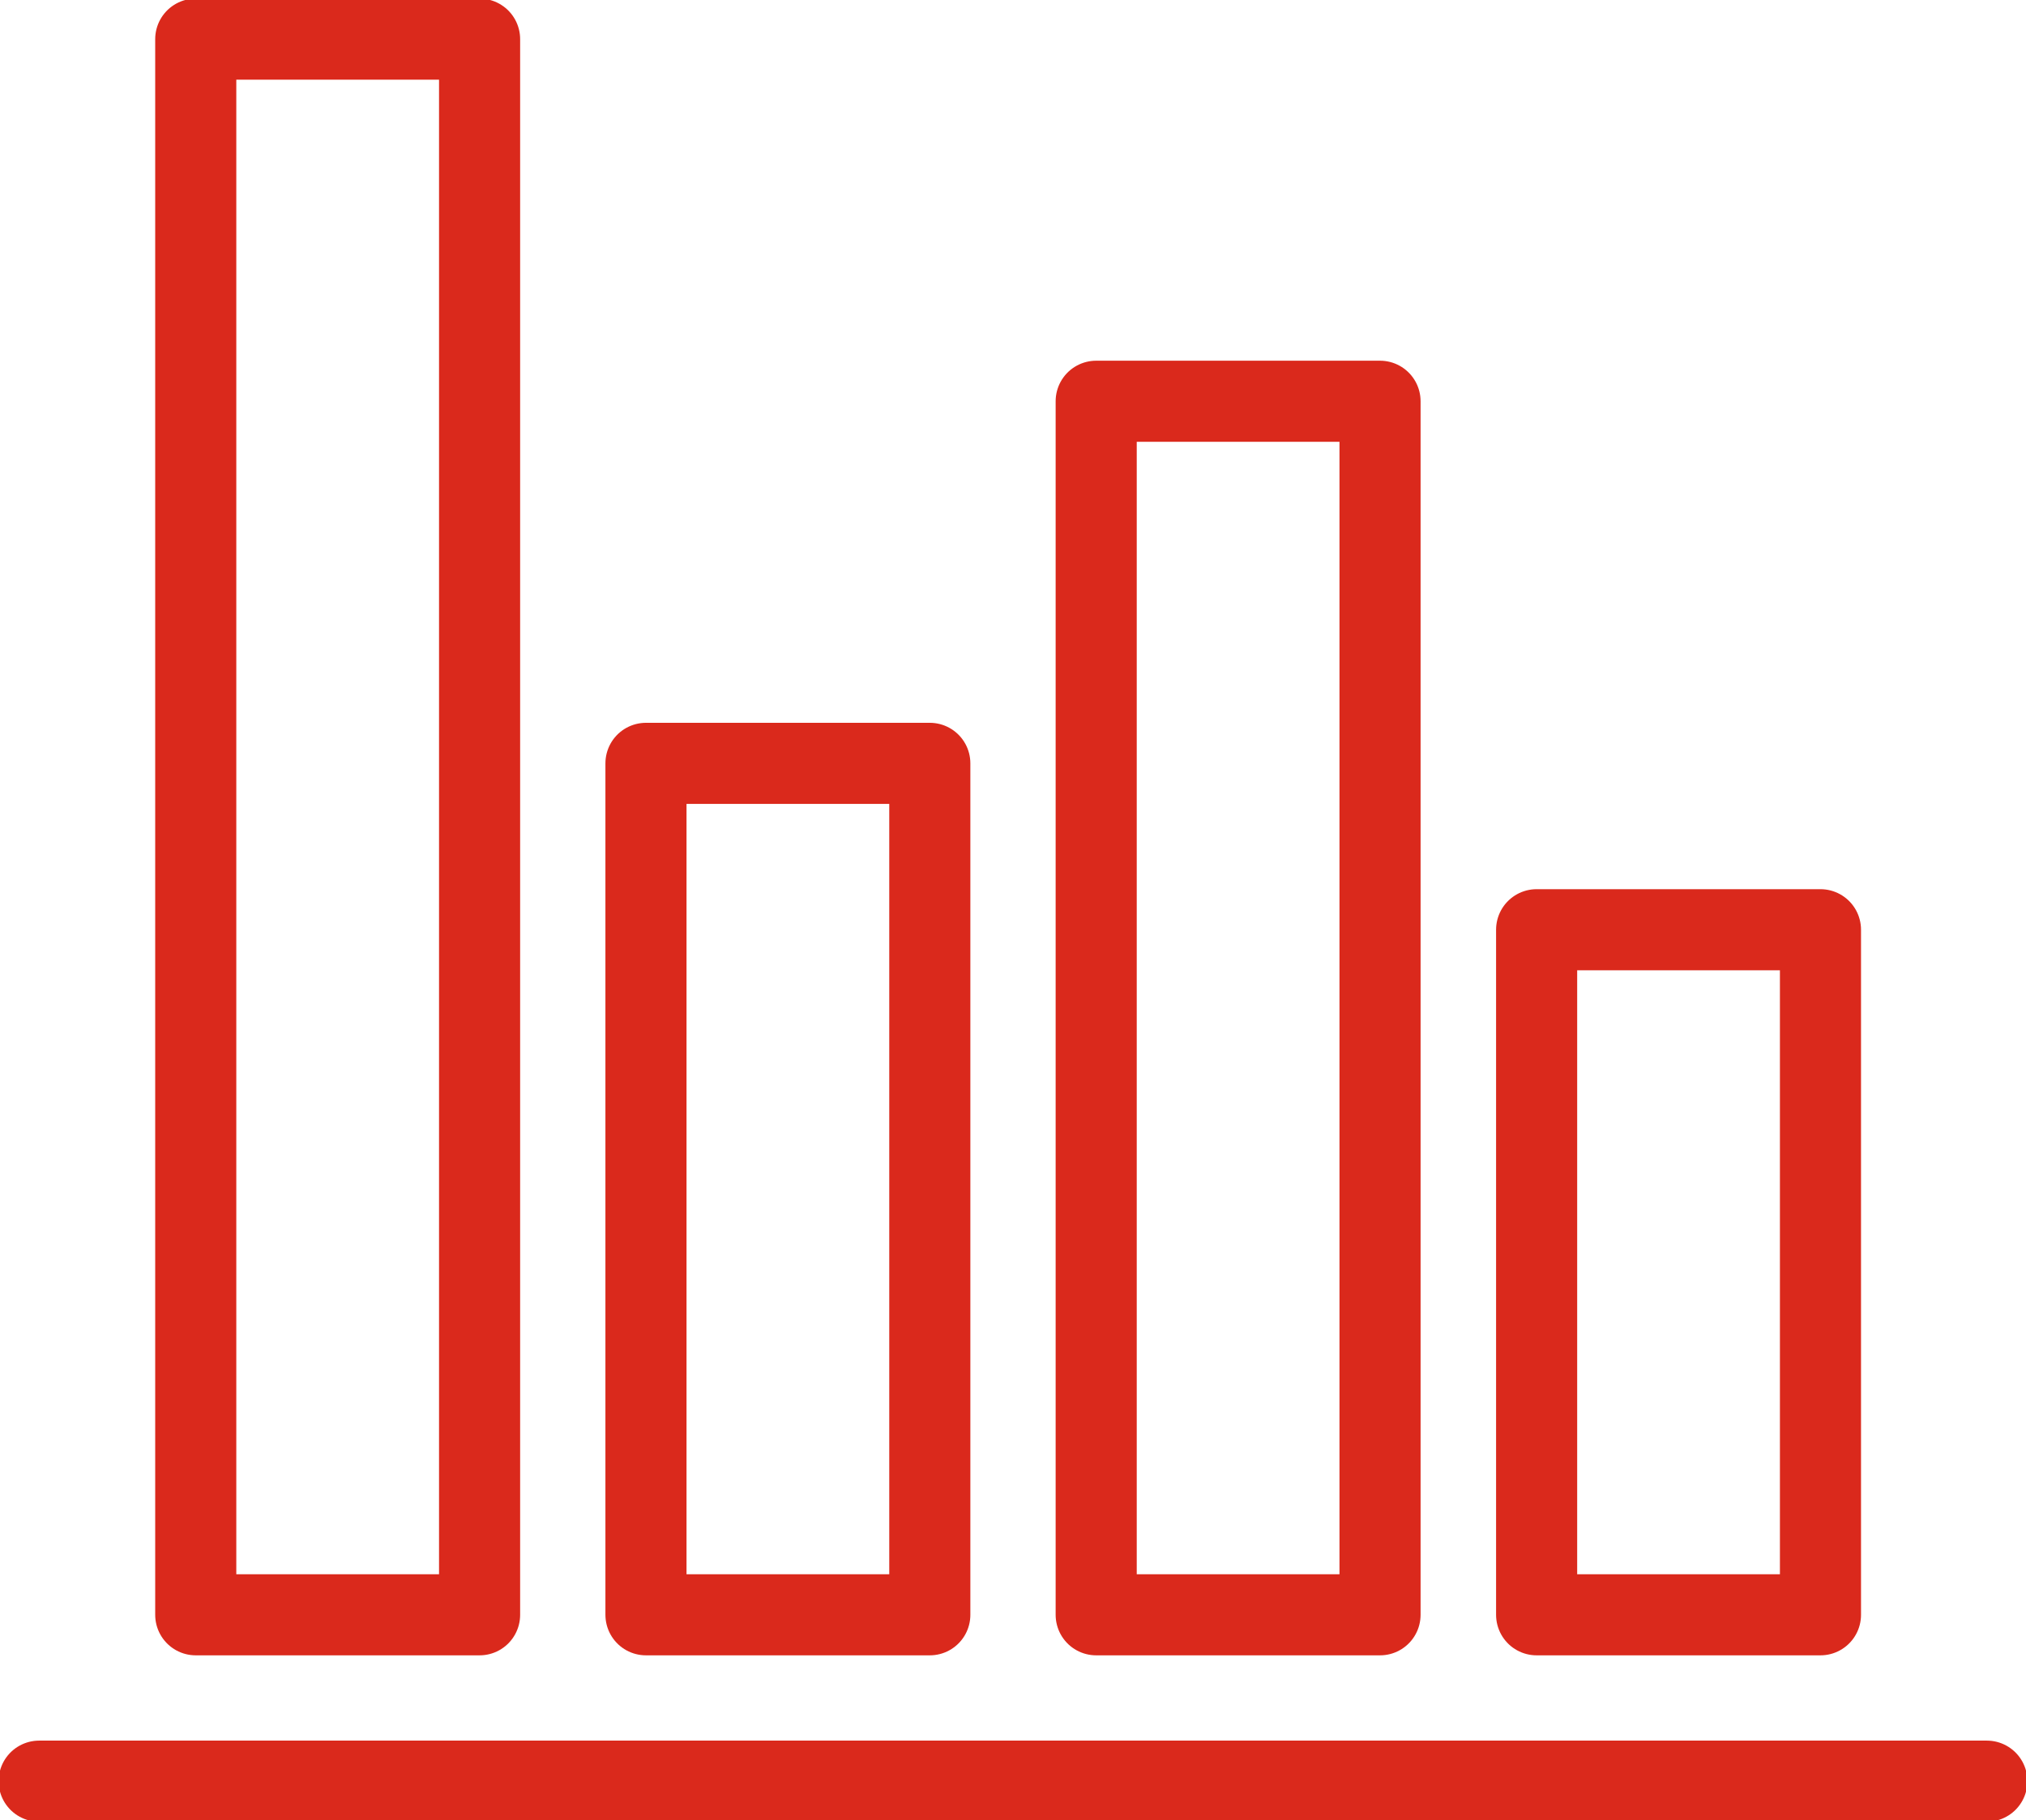 <svg width="207" height="186" xmlns="http://www.w3.org/2000/svg" xml:space="preserve" overflow="hidden"><g stroke="#DA291C" stroke-width="8.286" stroke-linecap="round" stroke-linejoin="round" stroke-miterlimit="10" fill="none"><path d="M112 41h29v124h-29ZM20 4h29v161H20ZM66 78h29v87H66ZM157 95h29v70h-29ZM203 182H4"/></g></svg>
